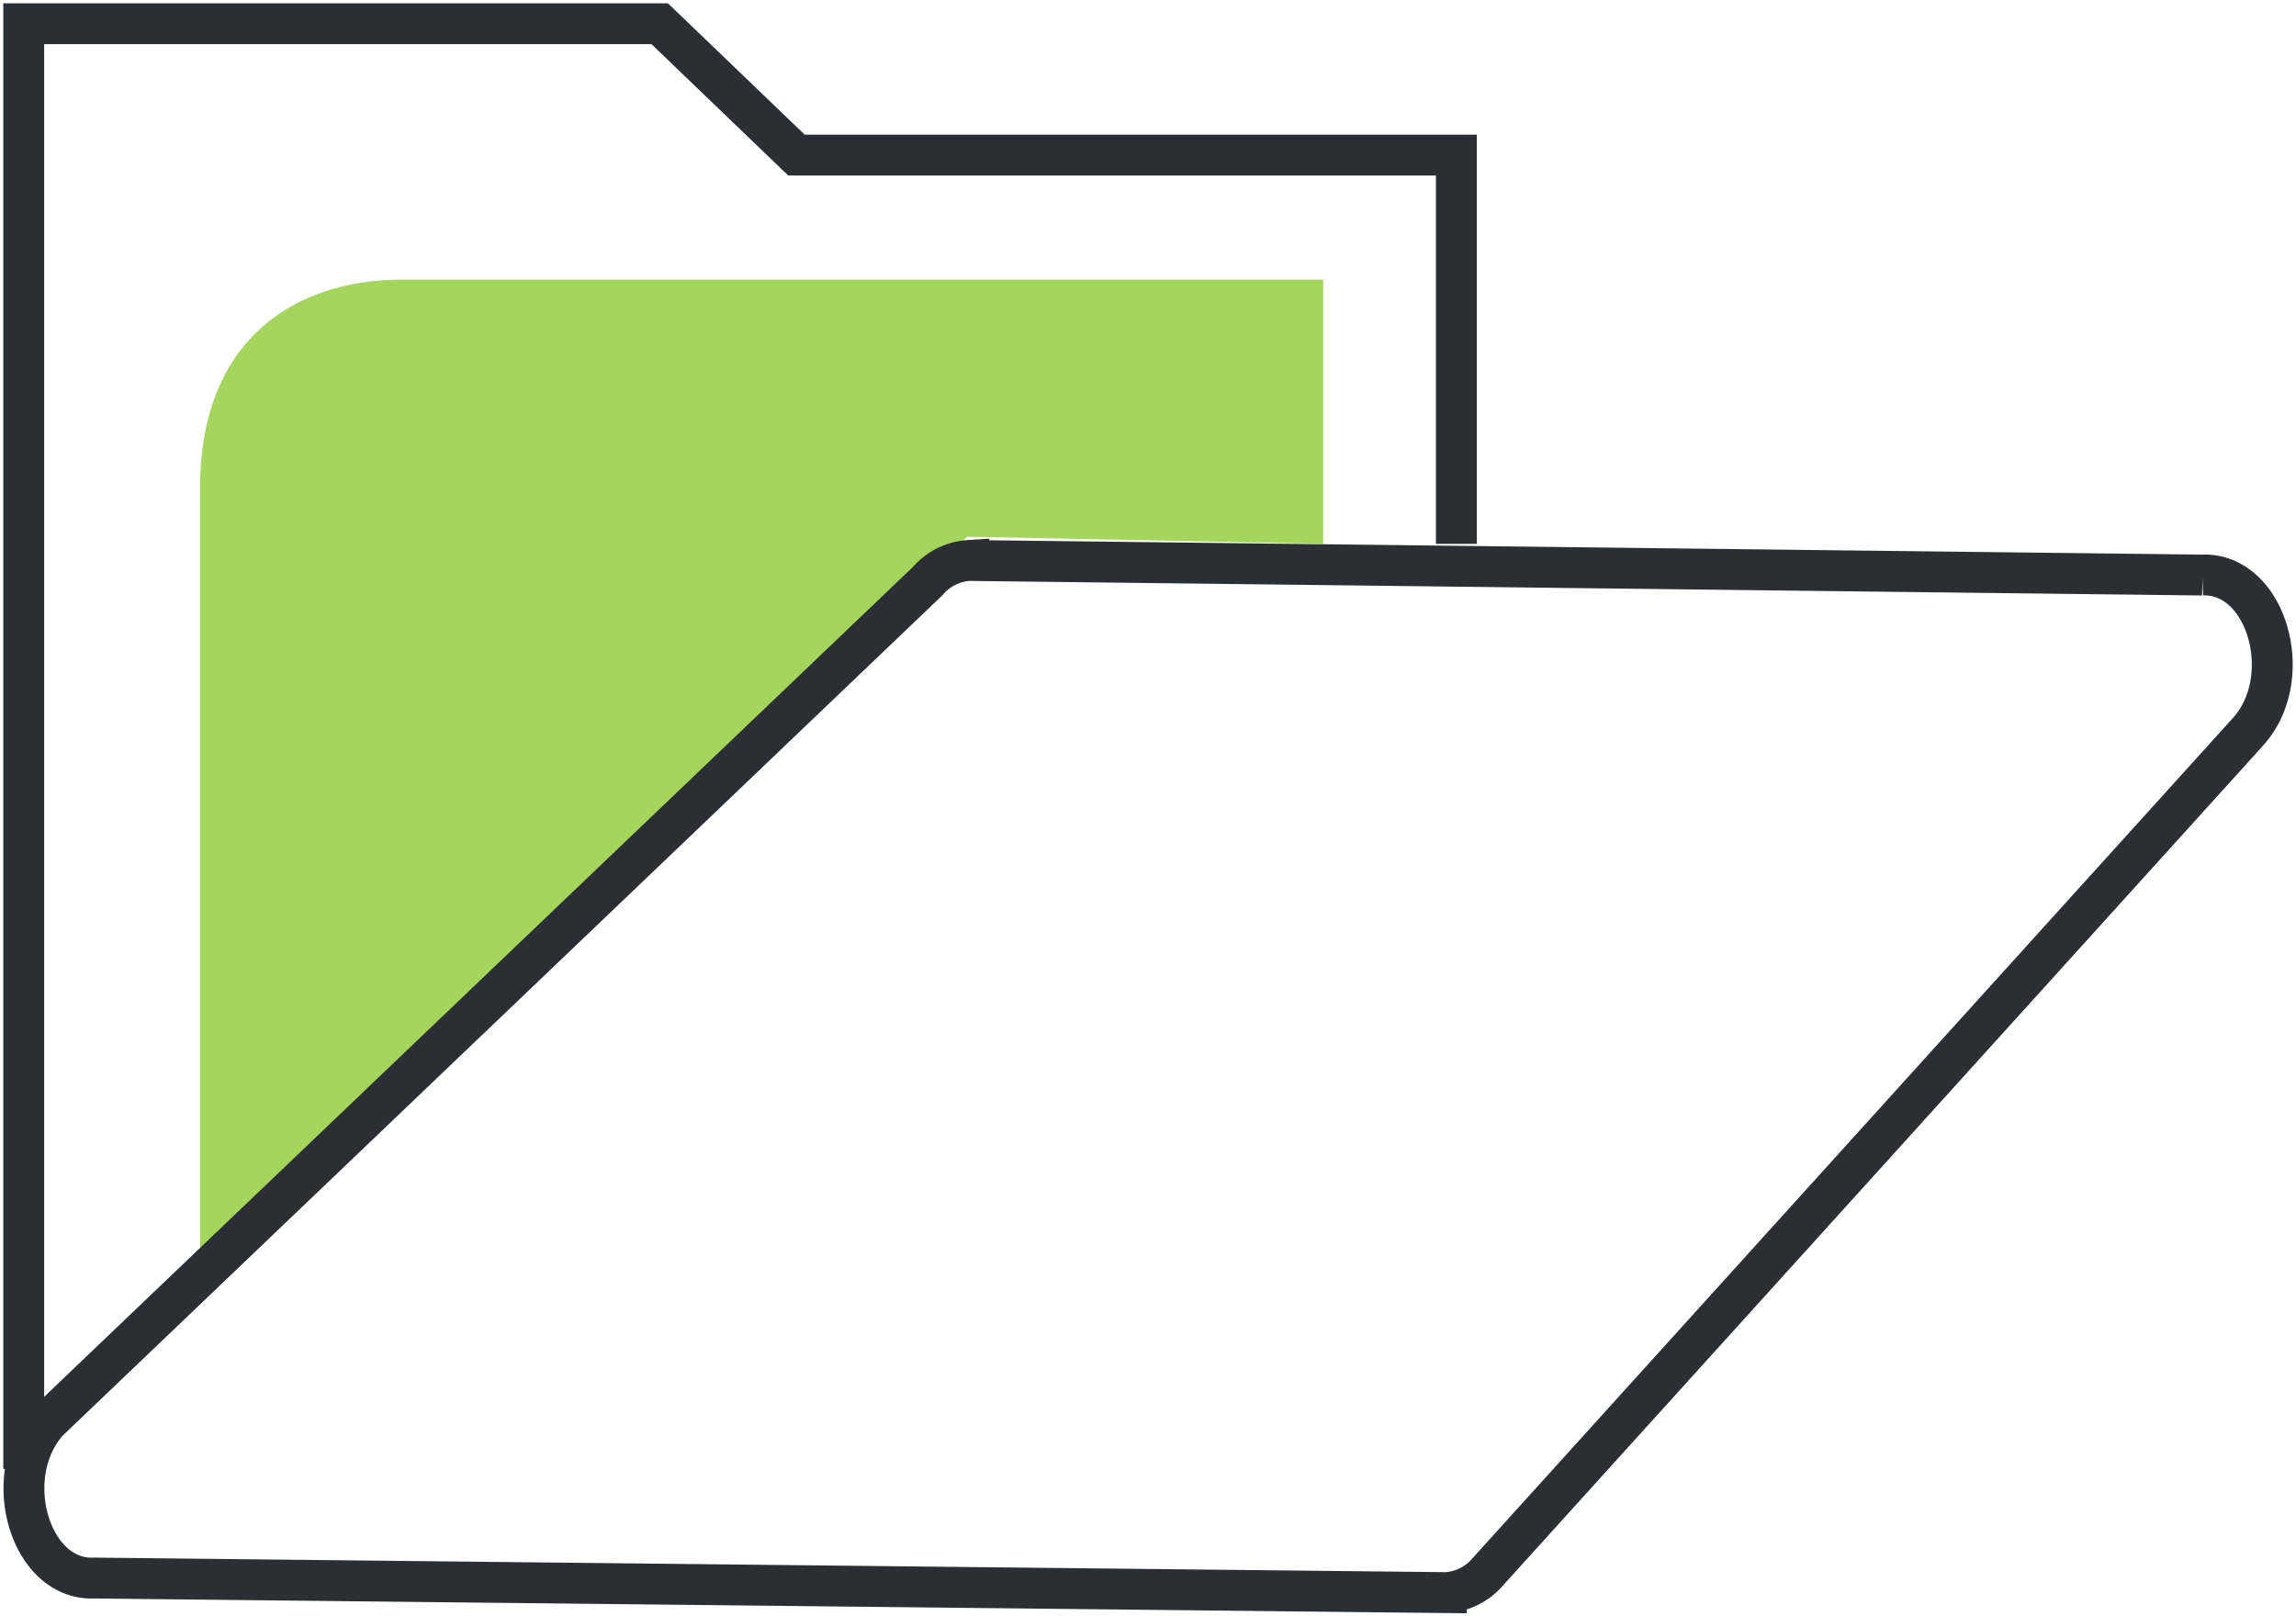 <?xml version="1.0" encoding="UTF-8"?>
<svg xmlns="http://www.w3.org/2000/svg" xmlns:xlink="http://www.w3.org/1999/xlink" height="79.12" viewBox="0 0 112.361 79.12" width="112.361">
  <clipPath id="a">
    <path d="m0 10.98h112.361v-79.12h-112.361z" transform="translate(0 68.14)"></path>
  </clipPath>
  <g clip-path="url(#a)">
    <path d="m0 9.817v-70.742h31.123l6.693 6.43h32.293v19.03" fill="none" stroke="#2b2e34" stroke-width="2" transform="translate(1.161 62.086)"></path>
    <path d="m1.374 0c-5.468 0-9.9 3.133-9.9 10.147v38.475l37.544-36.035 17.417.348v-12.935z" fill="#a4d65e" transform="translate(18.32 13.686)"></path>
    <path d="m14.793.1-60.36-.713a2.907 2.907 0 0 0 -2.027 1.022l-43.03 41.113c-2.4 2.66-.9 7.807 2.243 7.674l66.185.713a2.912 2.912 0 0 0 2.029-1.022l37.2-41.115c2.405-2.659.9-7.807-2.24-7.672z" fill="none" stroke="#2b2e34" stroke-width="2" transform="translate(92.98 28.048)"></path>
  </g>
</svg>
